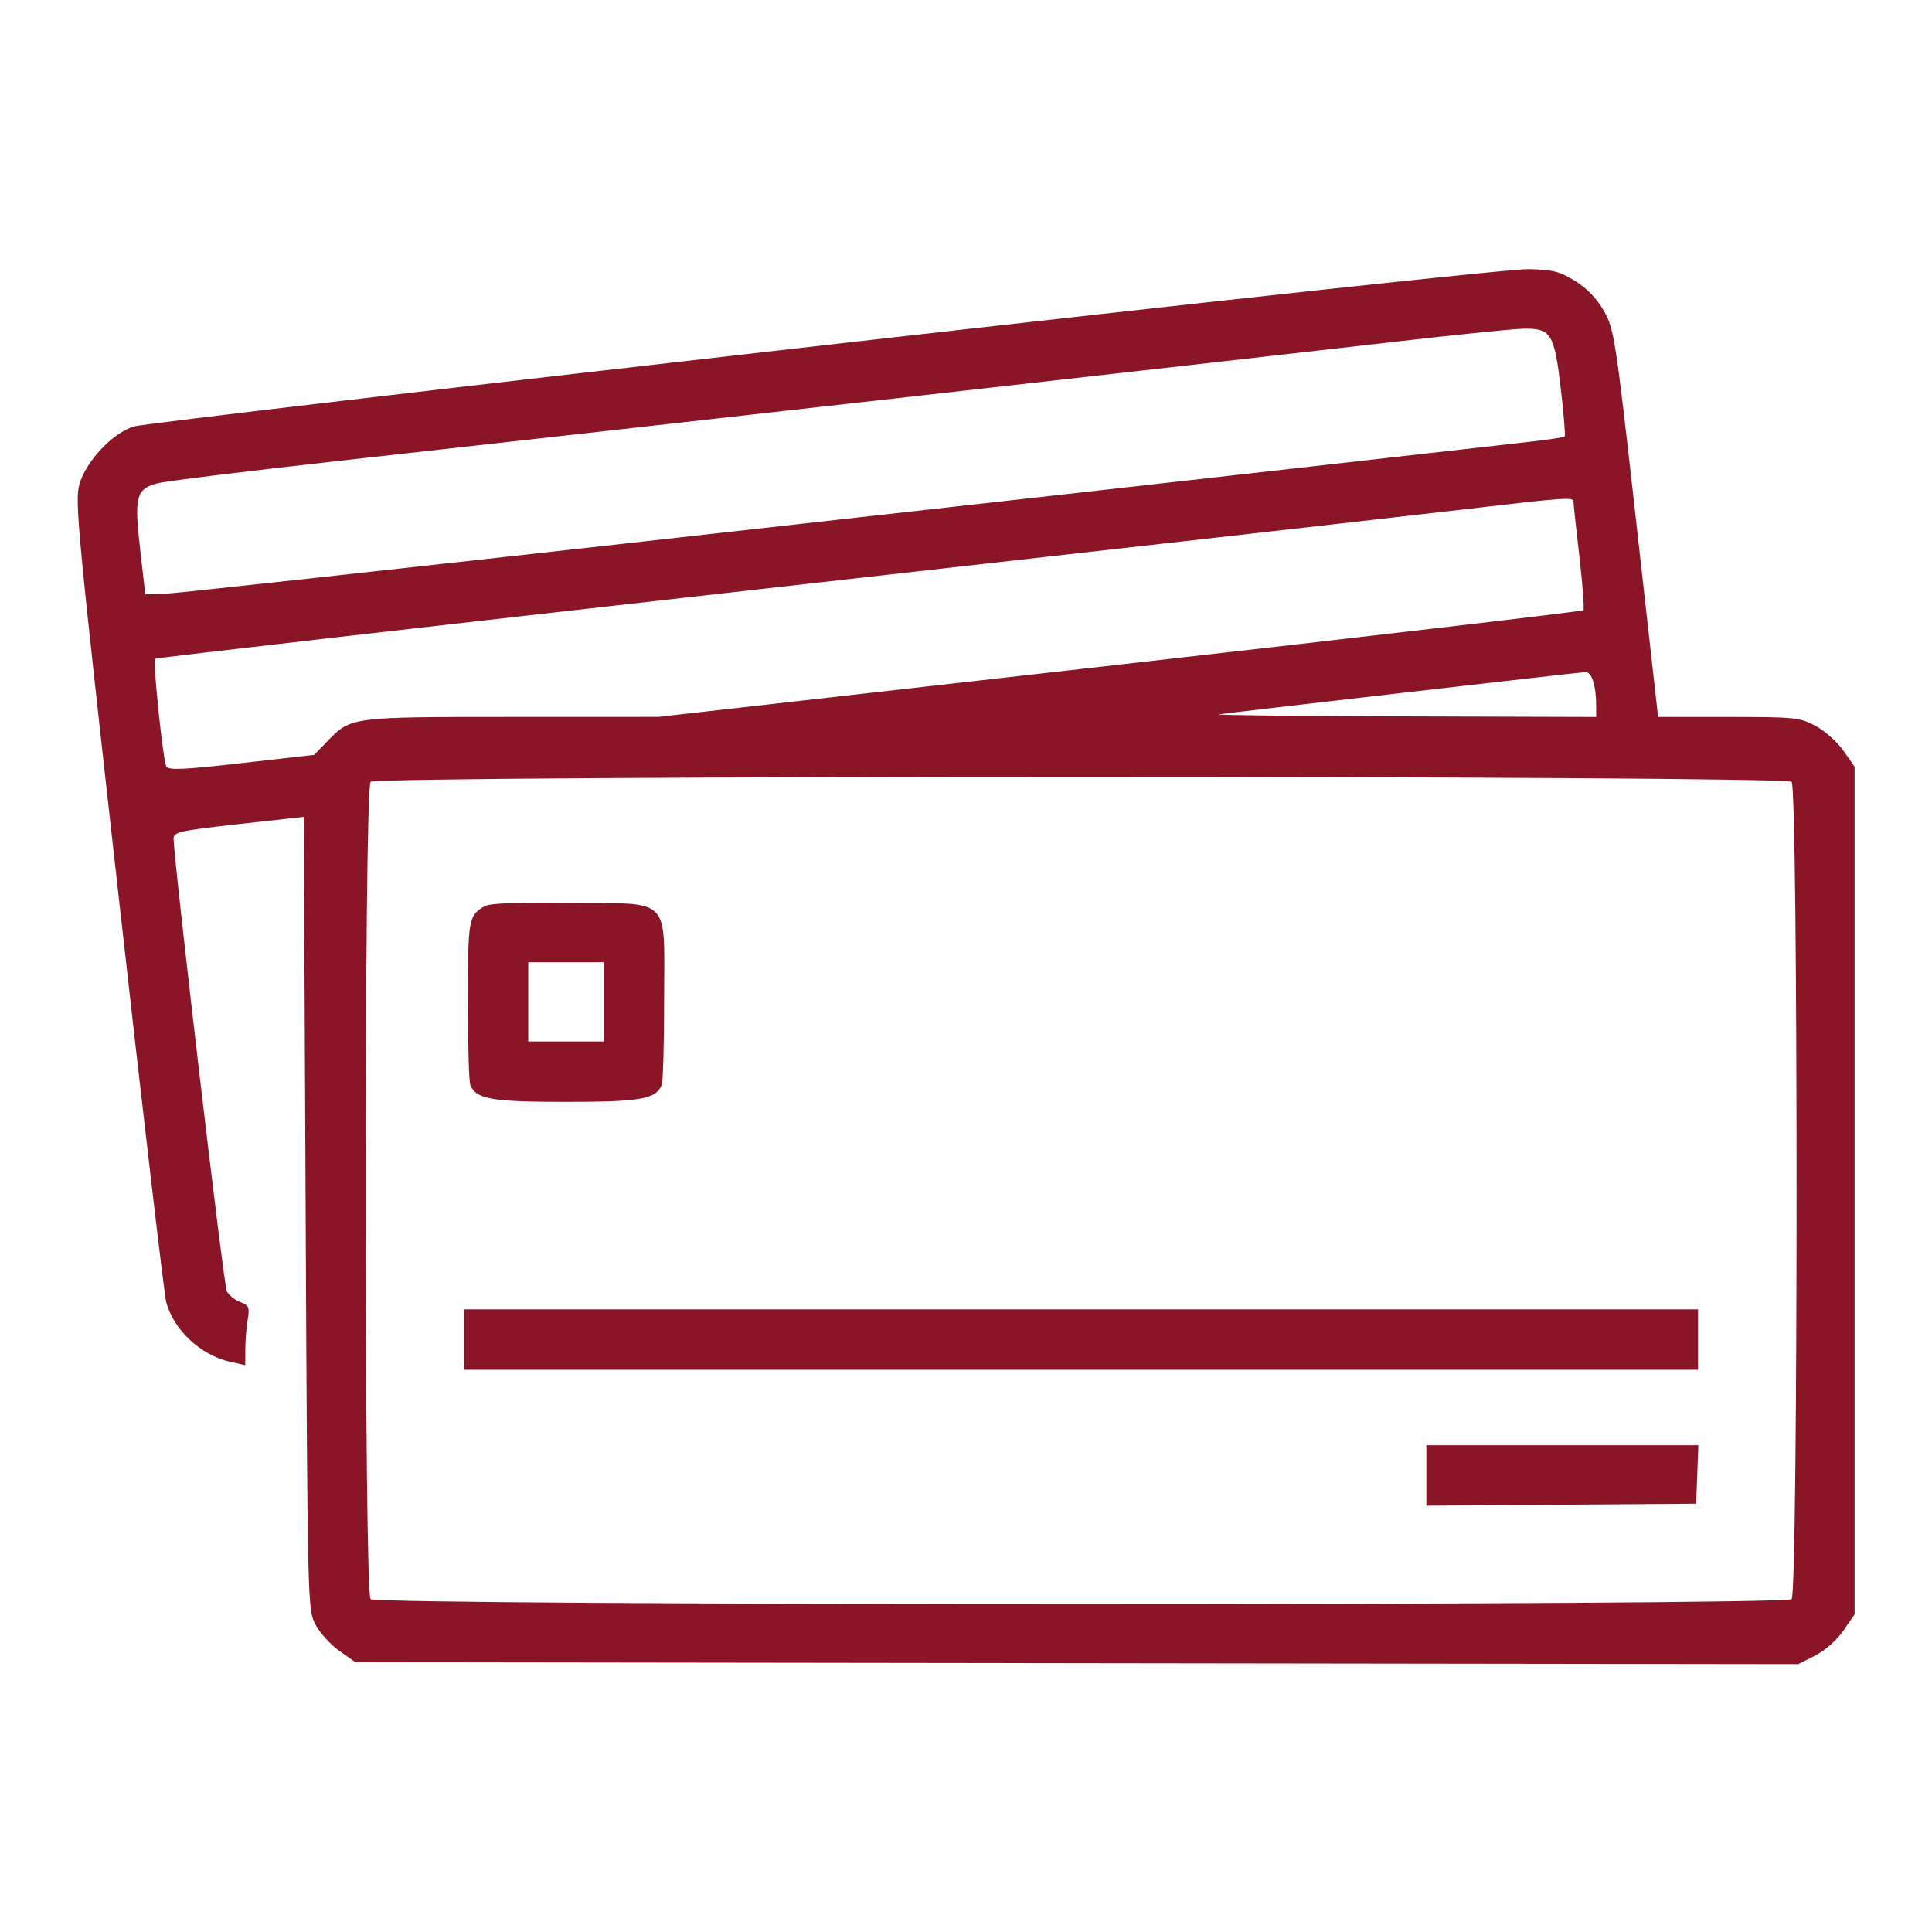 <svg width="40" height="40" viewBox="0 0 40 40" fill="none" xmlns="http://www.w3.org/2000/svg">
<path fill-rule="evenodd" clip-rule="evenodd" d="M17.074 7.146C9.384 8.02 2.951 8.777 2.777 8.828C2.335 8.959 1.778 9.55 1.643 10.029C1.547 10.373 1.608 11.016 2.454 18.54C2.956 23.017 3.4 26.804 3.44 26.955C3.59 27.529 4.153 28.057 4.759 28.193L5.078 28.265L5.079 27.941C5.079 27.763 5.101 27.486 5.128 27.326C5.171 27.065 5.155 27.027 4.976 26.959C4.865 26.917 4.74 26.816 4.696 26.735C4.63 26.612 3.594 17.793 3.594 17.355C3.594 17.228 3.742 17.196 4.941 17.062L6.289 16.913L6.328 25.117C6.367 33.247 6.369 33.323 6.53 33.633C6.62 33.805 6.843 34.051 7.025 34.18L7.357 34.414L22.294 34.434L37.23 34.454L37.579 34.278C37.783 34.175 38.025 33.961 38.163 33.763L38.398 33.424V24.648V15.873L38.164 15.54C38.035 15.357 37.775 15.126 37.585 15.026C37.261 14.854 37.158 14.844 35.785 14.844H34.329L33.88 10.84C33.449 7.003 33.421 6.82 33.211 6.445C33.064 6.185 32.866 5.977 32.615 5.82C32.292 5.619 32.155 5.584 31.647 5.572C31.295 5.564 25.38 6.203 17.074 7.146ZM28.906 7.073C26.427 7.361 12.521 8.929 7.07 9.536C5.137 9.751 3.421 9.963 3.258 10.007C2.817 10.126 2.776 10.282 2.902 11.378L3.008 12.305L3.489 12.287C3.853 12.273 18.772 10.61 31.71 9.142C32.07 9.101 32.379 9.054 32.395 9.037C32.412 9.02 32.376 8.578 32.315 8.054C32.181 6.9 32.113 6.793 31.531 6.806C31.312 6.811 30.131 6.931 28.906 7.073ZM30.273 10.55C29.242 10.671 22.738 11.408 15.821 12.188C8.903 12.968 3.229 13.62 3.211 13.638C3.16 13.689 3.376 15.759 3.444 15.869C3.493 15.95 3.8 15.936 5.005 15.799L6.504 15.629L6.78 15.344C7.268 14.842 7.252 14.844 10.603 14.843L13.633 14.842L23.187 13.759C28.442 13.163 32.759 12.657 32.782 12.634C32.805 12.612 32.768 12.117 32.701 11.535C32.633 10.953 32.578 10.439 32.578 10.394C32.578 10.286 32.46 10.294 30.273 10.55ZM29.064 14.341C27.067 14.571 25.344 14.773 25.236 14.79C25.128 14.806 26.841 14.826 29.043 14.832L33.047 14.844V14.619C33.047 14.194 32.955 13.906 32.822 13.915C32.752 13.919 31.061 14.111 29.064 14.341ZM7.672 16.188C7.536 16.324 7.536 32.973 7.672 33.109C7.808 33.246 36.957 33.246 37.094 33.109C37.23 32.973 37.23 16.324 37.094 16.188C36.957 16.051 7.808 16.051 7.672 16.188ZM10.039 18.76C9.701 18.95 9.687 19.024 9.687 20.712C9.687 21.602 9.709 22.388 9.736 22.457C9.85 22.756 10.167 22.813 11.719 22.813C13.271 22.813 13.587 22.756 13.701 22.457C13.728 22.388 13.75 21.599 13.75 20.706C13.75 18.529 13.93 18.717 11.823 18.692C10.728 18.678 10.144 18.701 10.039 18.76ZM10.937 20.742V21.563H11.719H12.5V20.742V19.922H11.719H10.937V20.742ZM9.609 27.734V28.359H22.383H35.156V27.734V27.109H22.383H9.609V27.734ZM29.531 30.548V31.174L32.324 31.153L35.117 31.133L35.14 30.527L35.163 29.922H32.347H29.531V30.548Z" fill="#891526"/>
</svg>
